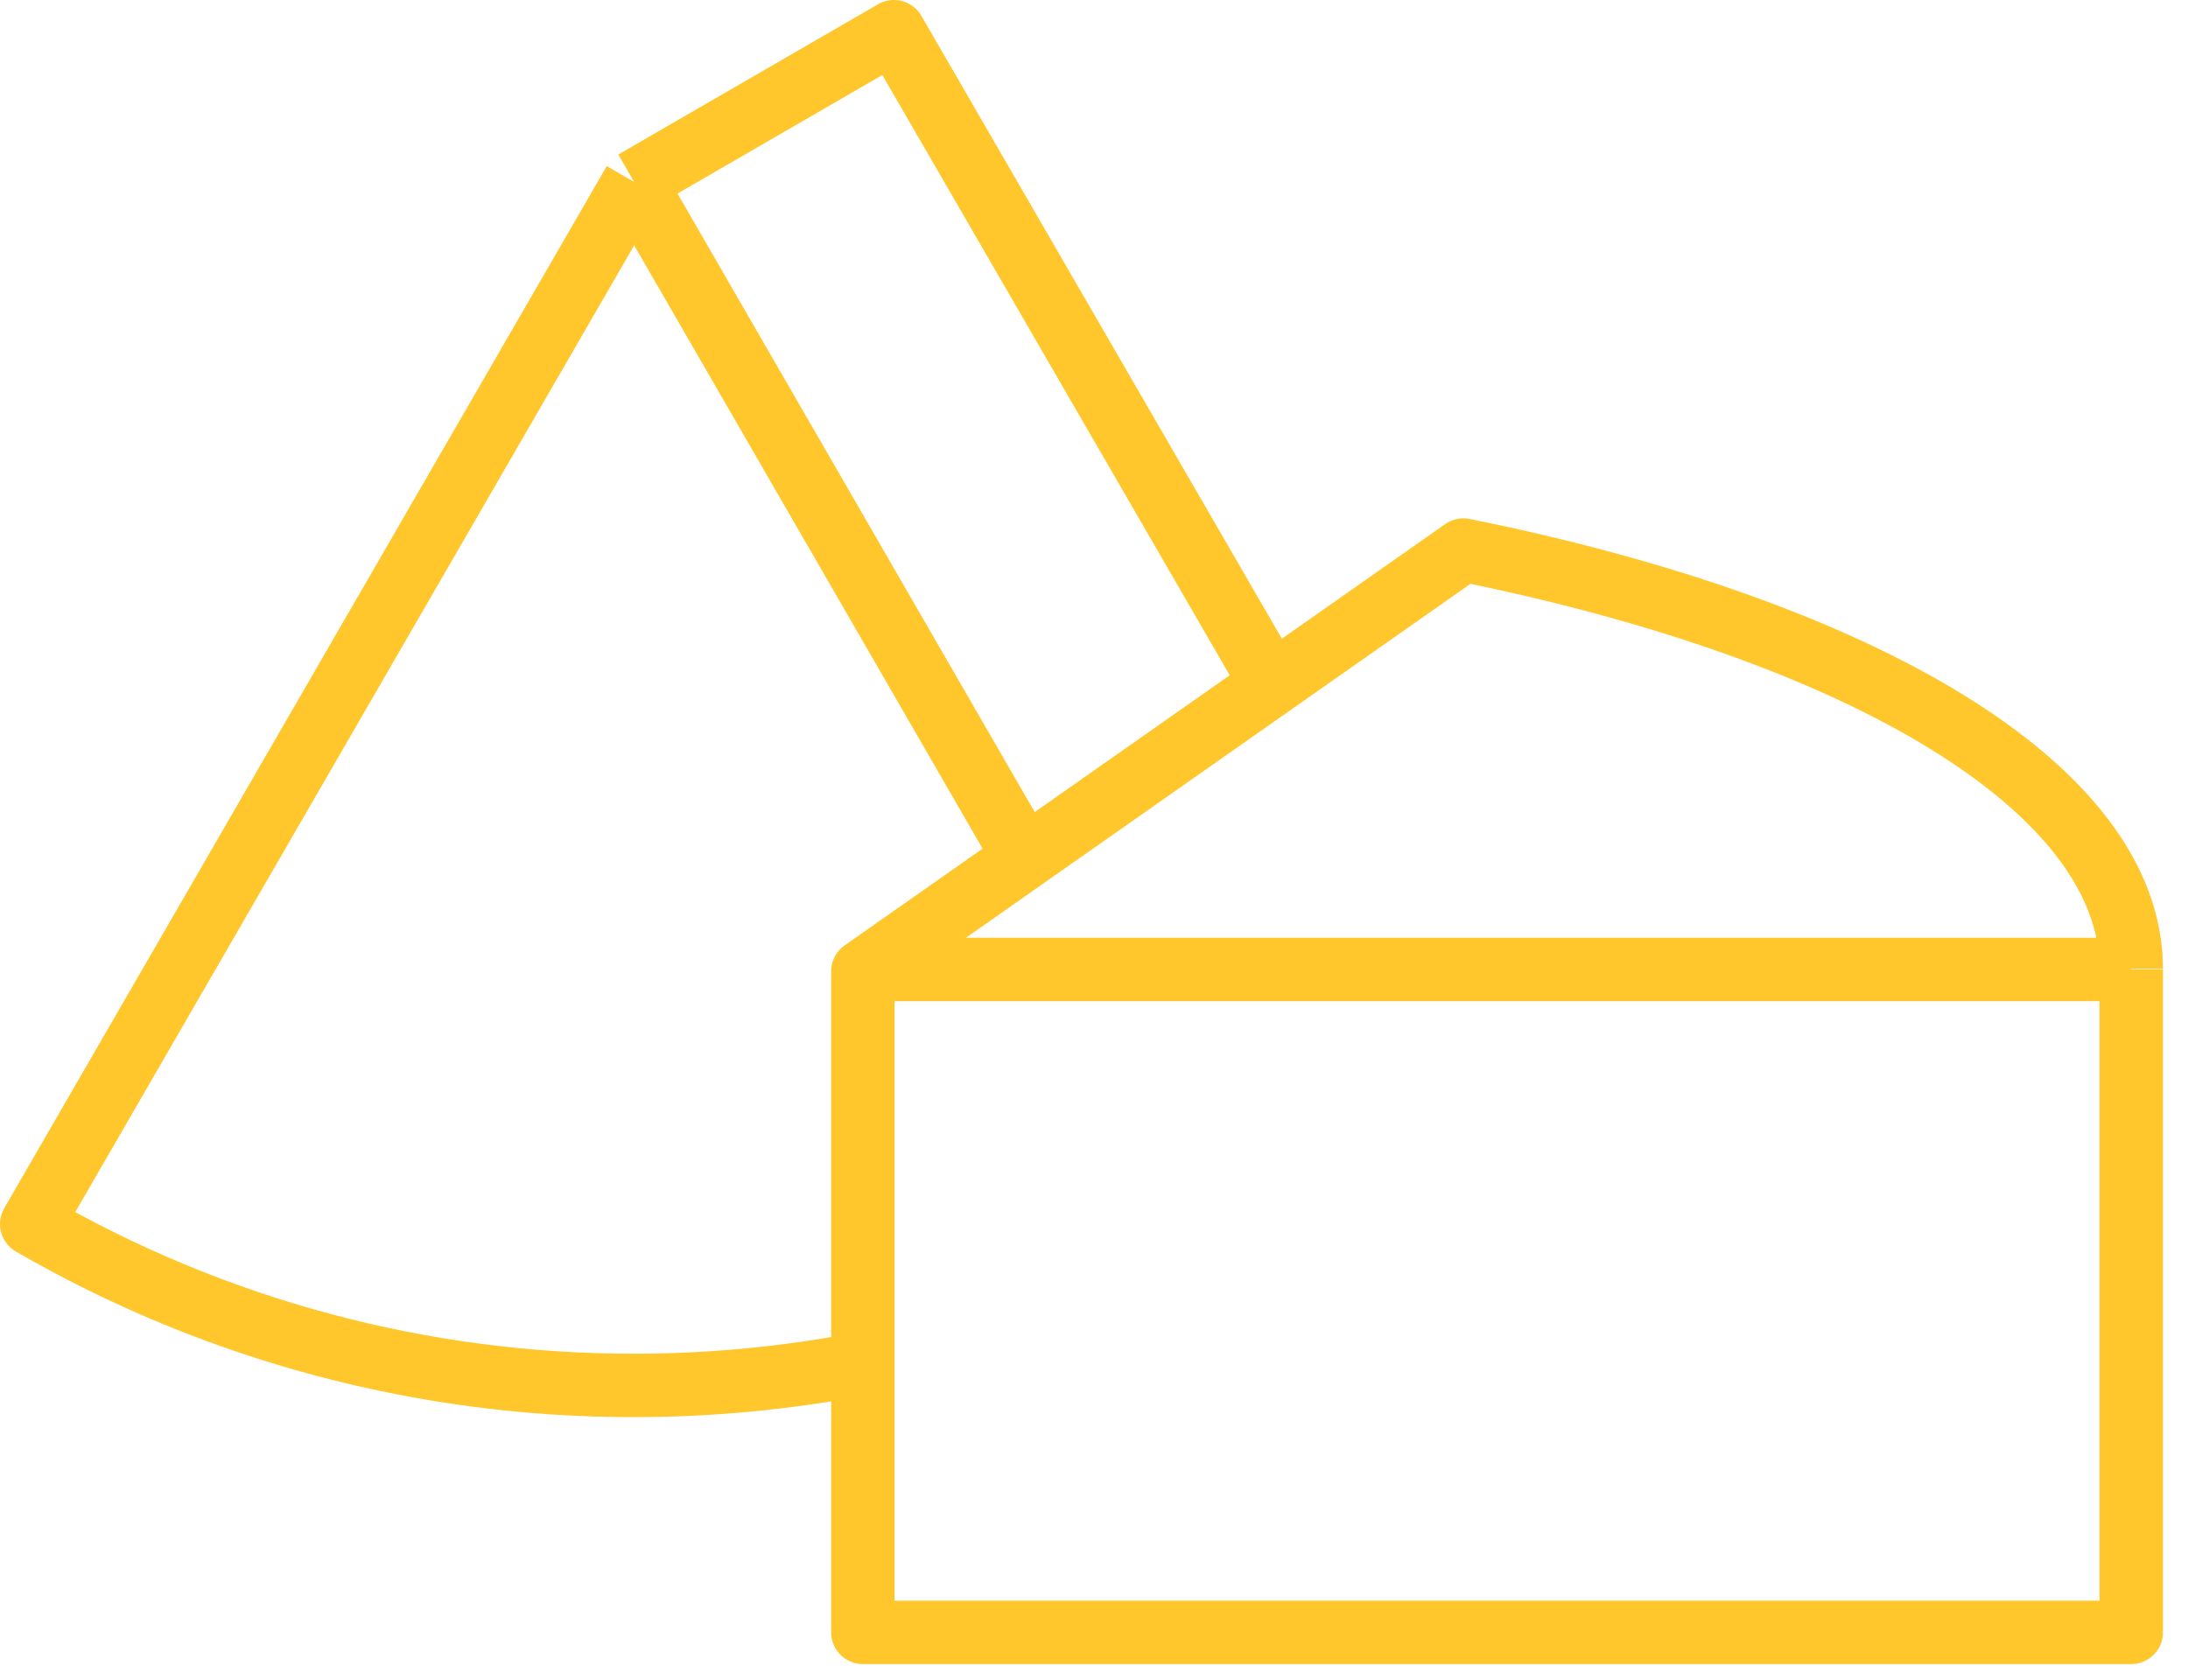 <svg width="69" height="53" viewBox="0 0 69 53" fill="none" xmlns="http://www.w3.org/2000/svg">
<path d="M67.21 30.58V51.489H27.21V30.64L46.15 17.35C58.69 19.88 67.21 24.85 67.21 30.56" stroke="#FFC72C" stroke-width="2" stroke-linejoin="round"/>
<path d="M27.21 30.58H67.21" stroke="#FFC72C" stroke-width="2" stroke-linejoin="round"/>
<path d="M20 5.74L28.19 1L40.11 21.6" stroke="#FFC72C" stroke-width="2" stroke-linejoin="round"/>
<path d="M32.31 27.061L20 5.74V5.73" stroke="#FFC72C" stroke-width="2" stroke-linejoin="round"/>
<path d="M27.21 43.01C24.834 43.468 22.42 43.7 20 43.7C13.329 43.709 6.774 41.953 1 38.61L20 5.74" stroke="#FFC72C" stroke-width="2" stroke-linejoin="round"/>
</svg>

